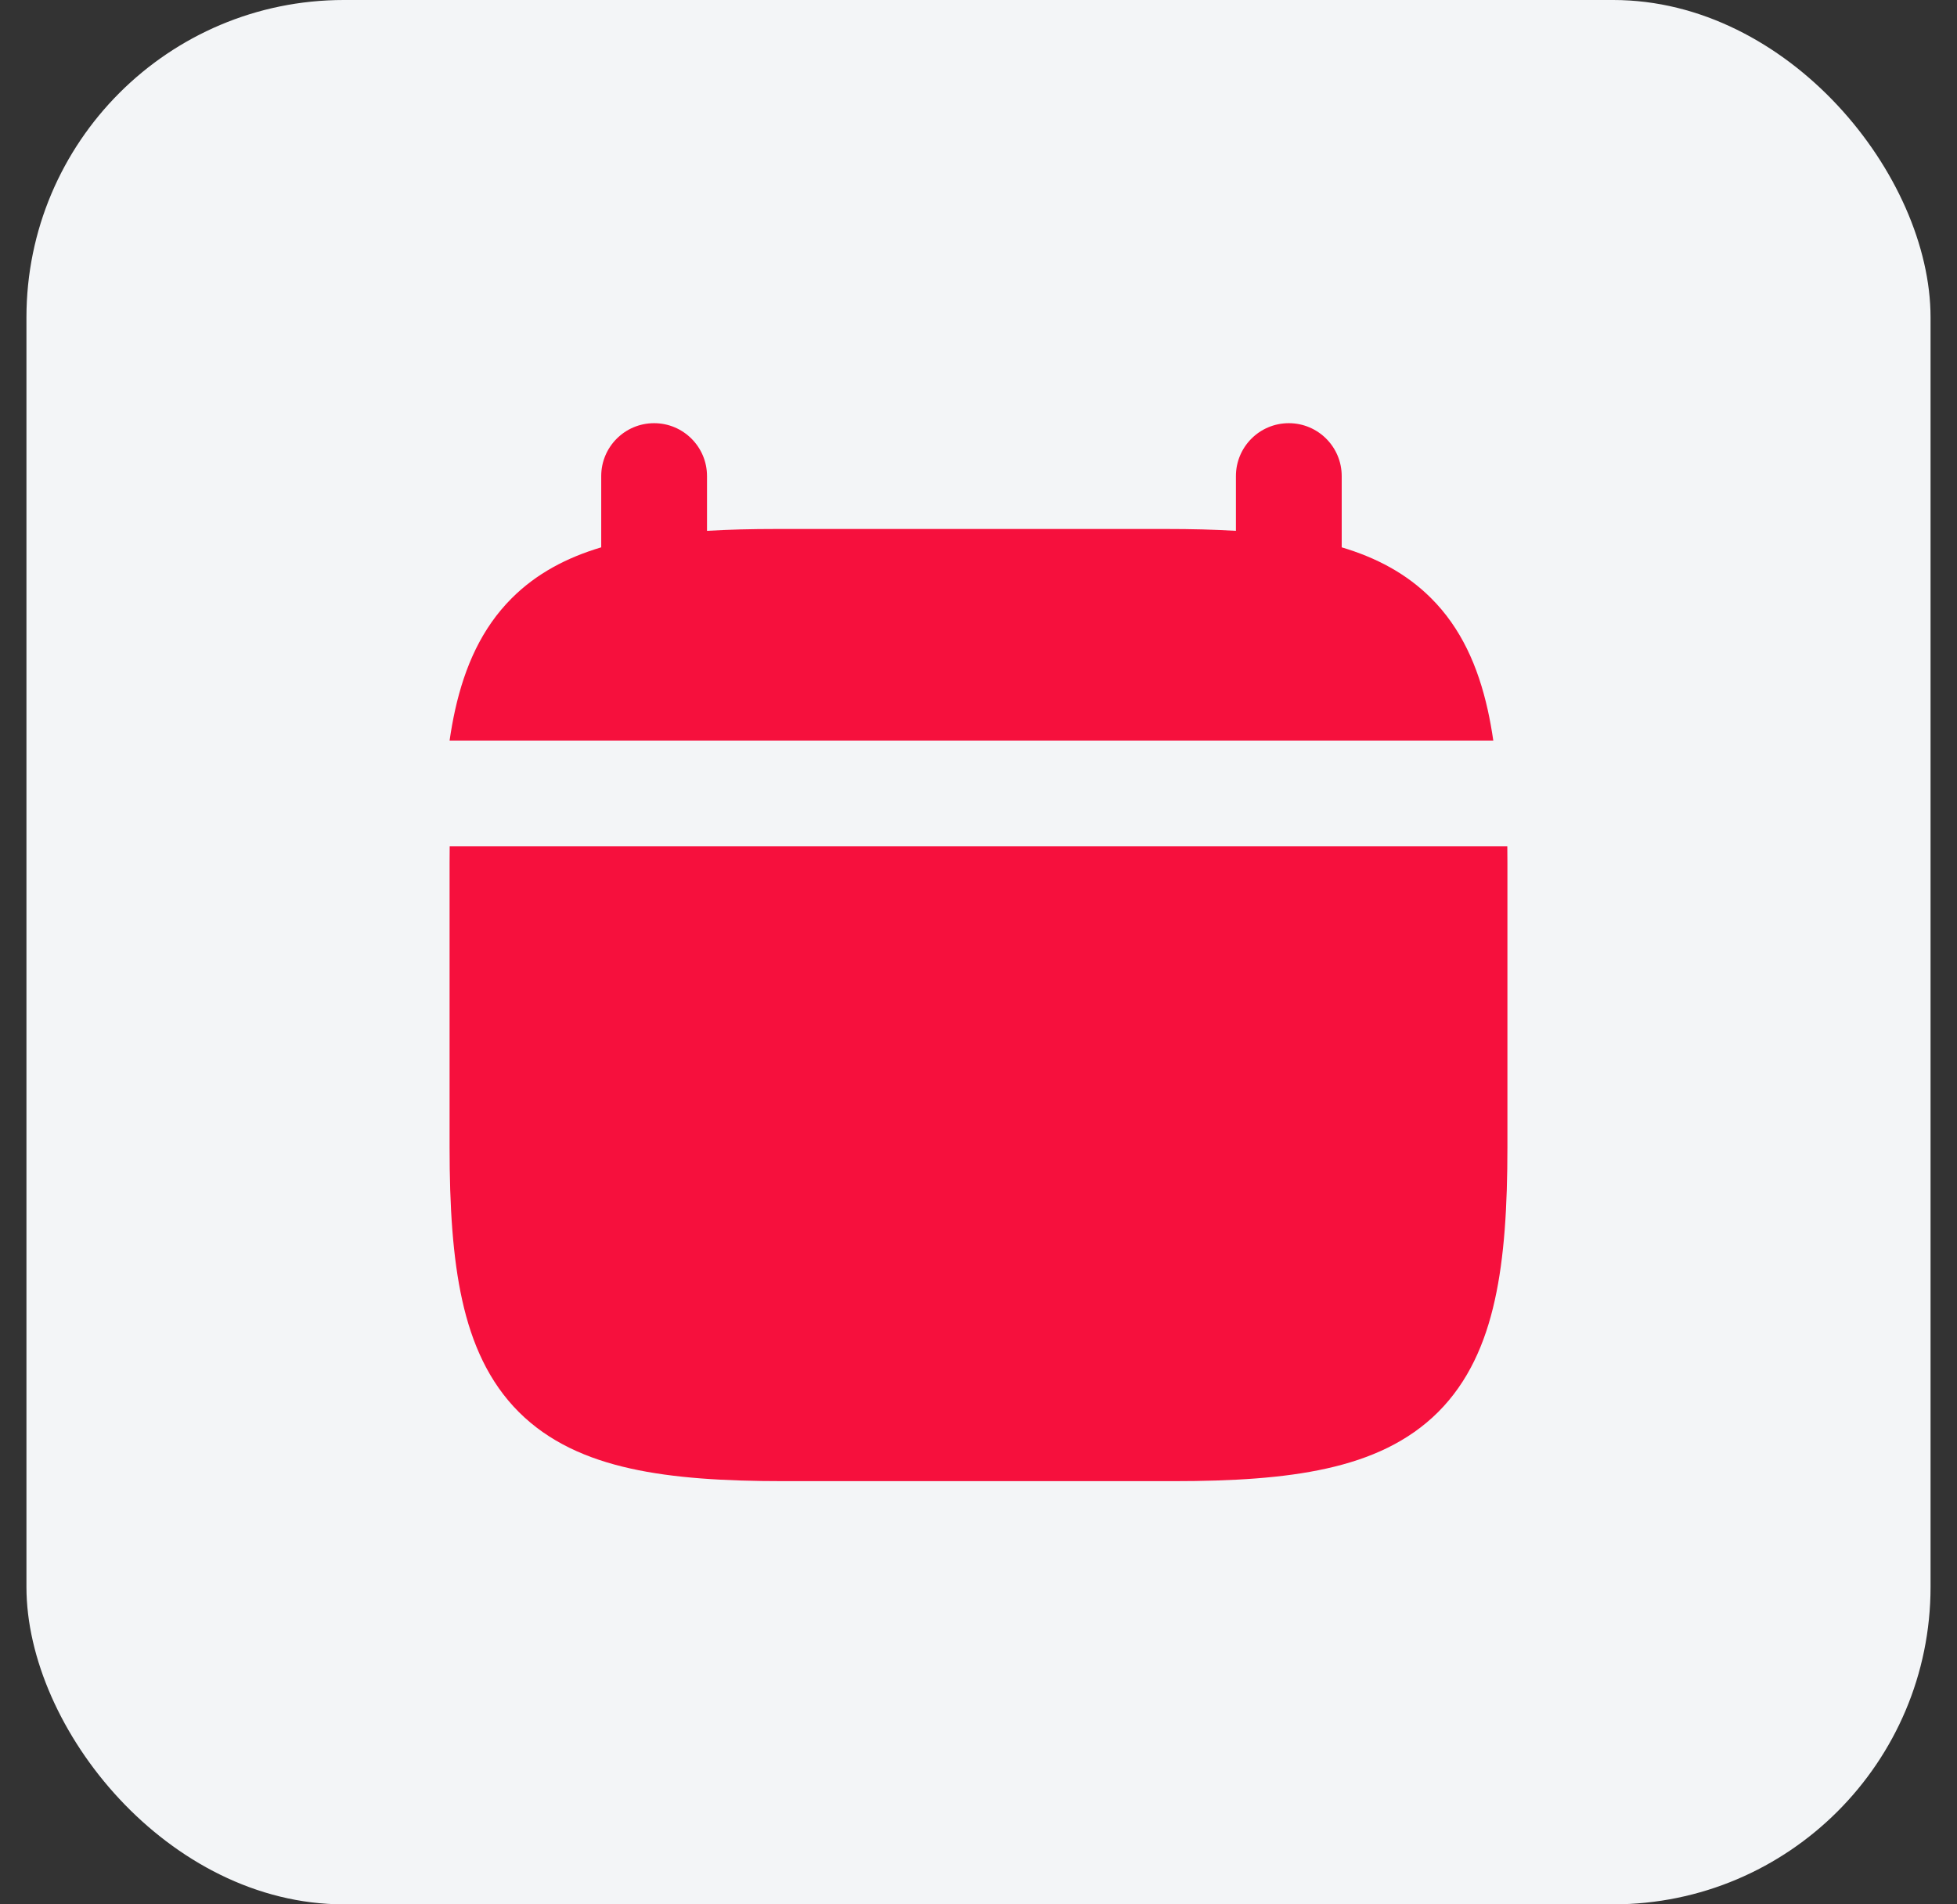 <svg width="37" height="36" viewBox="0 0 37 36" fill="none" xmlns="http://www.w3.org/2000/svg">
<rect x="0" y="0" width="37" height="36" fill="#333333" stroke="none"/>
<rect x="0.5" width="36" height="36" rx="6" fill="#F3F5F7"/>
<path d="M11.367 10.347V9C11.367 8.448 11.814 8 12.367 8C12.919 8 13.367 8.448 13.367 9V10.035C13.778 10.01 14.215 10 14.679 10H22.055C22.518 10 22.956 10.01 23.367 10.035V9C23.367 8.448 23.814 8 24.367 8C24.919 8 25.367 8.448 25.367 9V10.347C26.016 10.54 26.59 10.841 27.058 11.309C27.625 11.875 27.945 12.598 28.128 13.42C28.169 13.605 28.204 13.799 28.233 14H8.5C8.529 13.799 8.564 13.605 8.605 13.42C8.788 12.598 9.109 11.875 9.675 11.309C10.143 10.841 10.718 10.54 11.367 10.347Z" fill="#F6103D"/>
<path d="M8.502 16C8.501 16.103 8.5 16.207 8.5 16.312V21.688C8.5 22.804 8.559 23.77 8.739 24.58C8.921 25.402 9.242 26.125 9.808 26.692C10.375 27.258 11.098 27.579 11.92 27.761C12.73 27.942 13.696 28 14.812 28H22.188C23.304 28 24.27 27.942 25.08 27.761C25.902 27.579 26.625 27.258 27.192 26.692C27.758 26.125 28.079 25.402 28.261 24.58C28.442 23.77 28.5 22.804 28.5 21.688V16.312C28.5 16.207 28.5 16.103 28.498 16H8.502Z" fill="#F6103D"/>
</svg>
